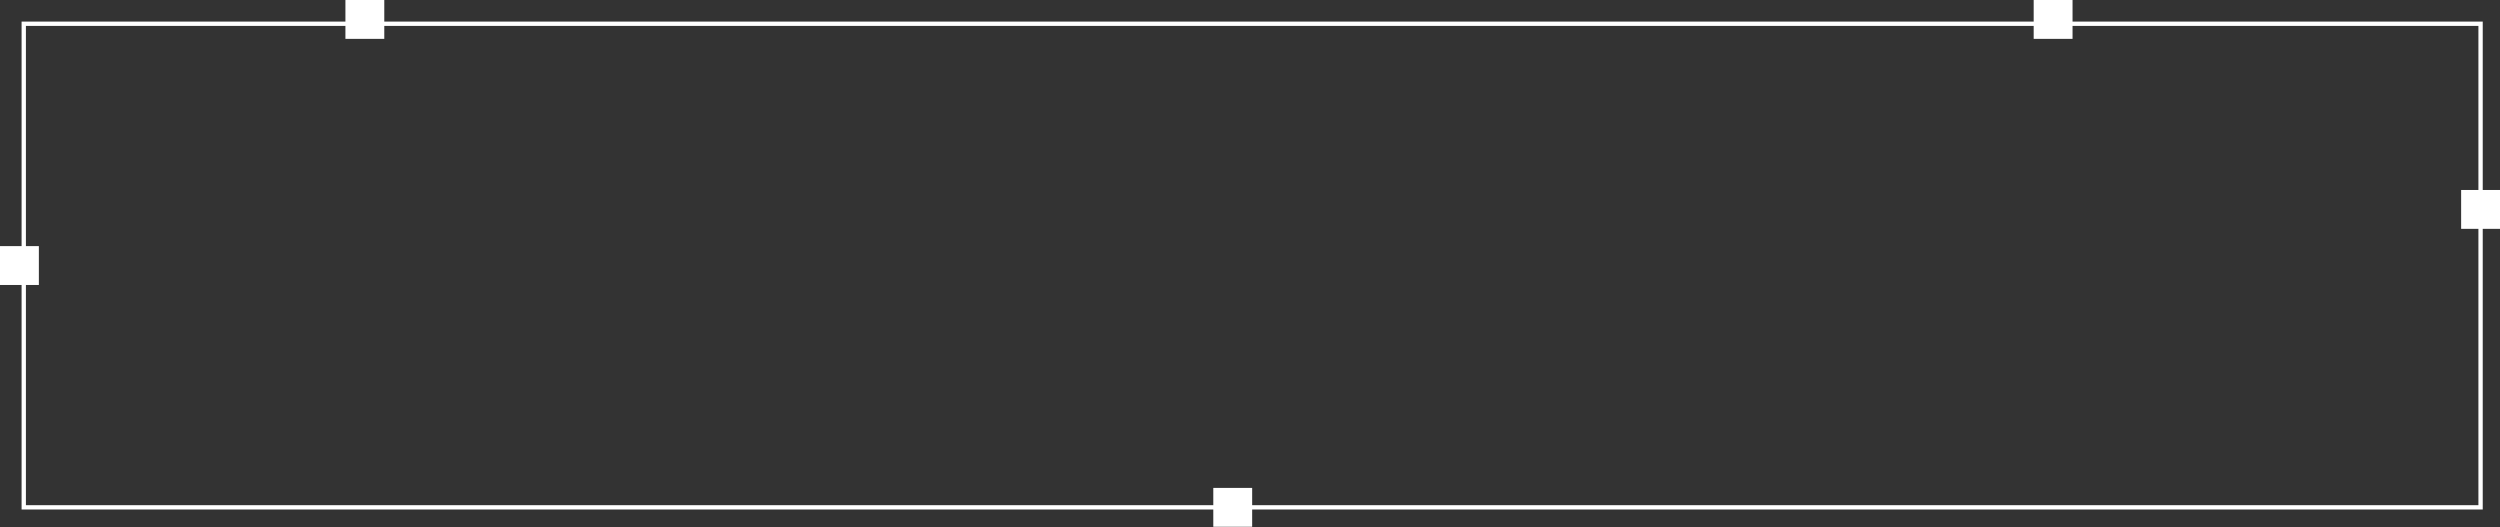 <?xml version="1.0" encoding="UTF-8"?> <svg xmlns="http://www.w3.org/2000/svg" width="849" height="179" viewBox="0 0 849 179" fill="none"><rect x="0" y="0" width="849" height="179" fill="#333333" stroke="none"/><rect x="8.065" y="8.065" width="834.337" height="164.228" stroke="white" stroke-width="1.466"></rect><rect x="412.769" y="166.427" width="11.731" height="11.731" fill="white" stroke="white" stroke-width="1.466"></rect><rect x="0.733" y="84.314" width="11.731" height="11.731" fill="white" stroke="white" stroke-width="1.466"></rect><rect x="118.039" y="0.733" width="11.731" height="11.731" fill="white" stroke="white" stroke-width="1.466"></rect><rect x="691.371" y="0.733" width="11.731" height="11.731" fill="white" stroke="white" stroke-width="1.466"></rect><rect x="836.536" y="65.251" width="11.731" height="11.731" fill="white" stroke="white" stroke-width="1.466"></rect></svg> 